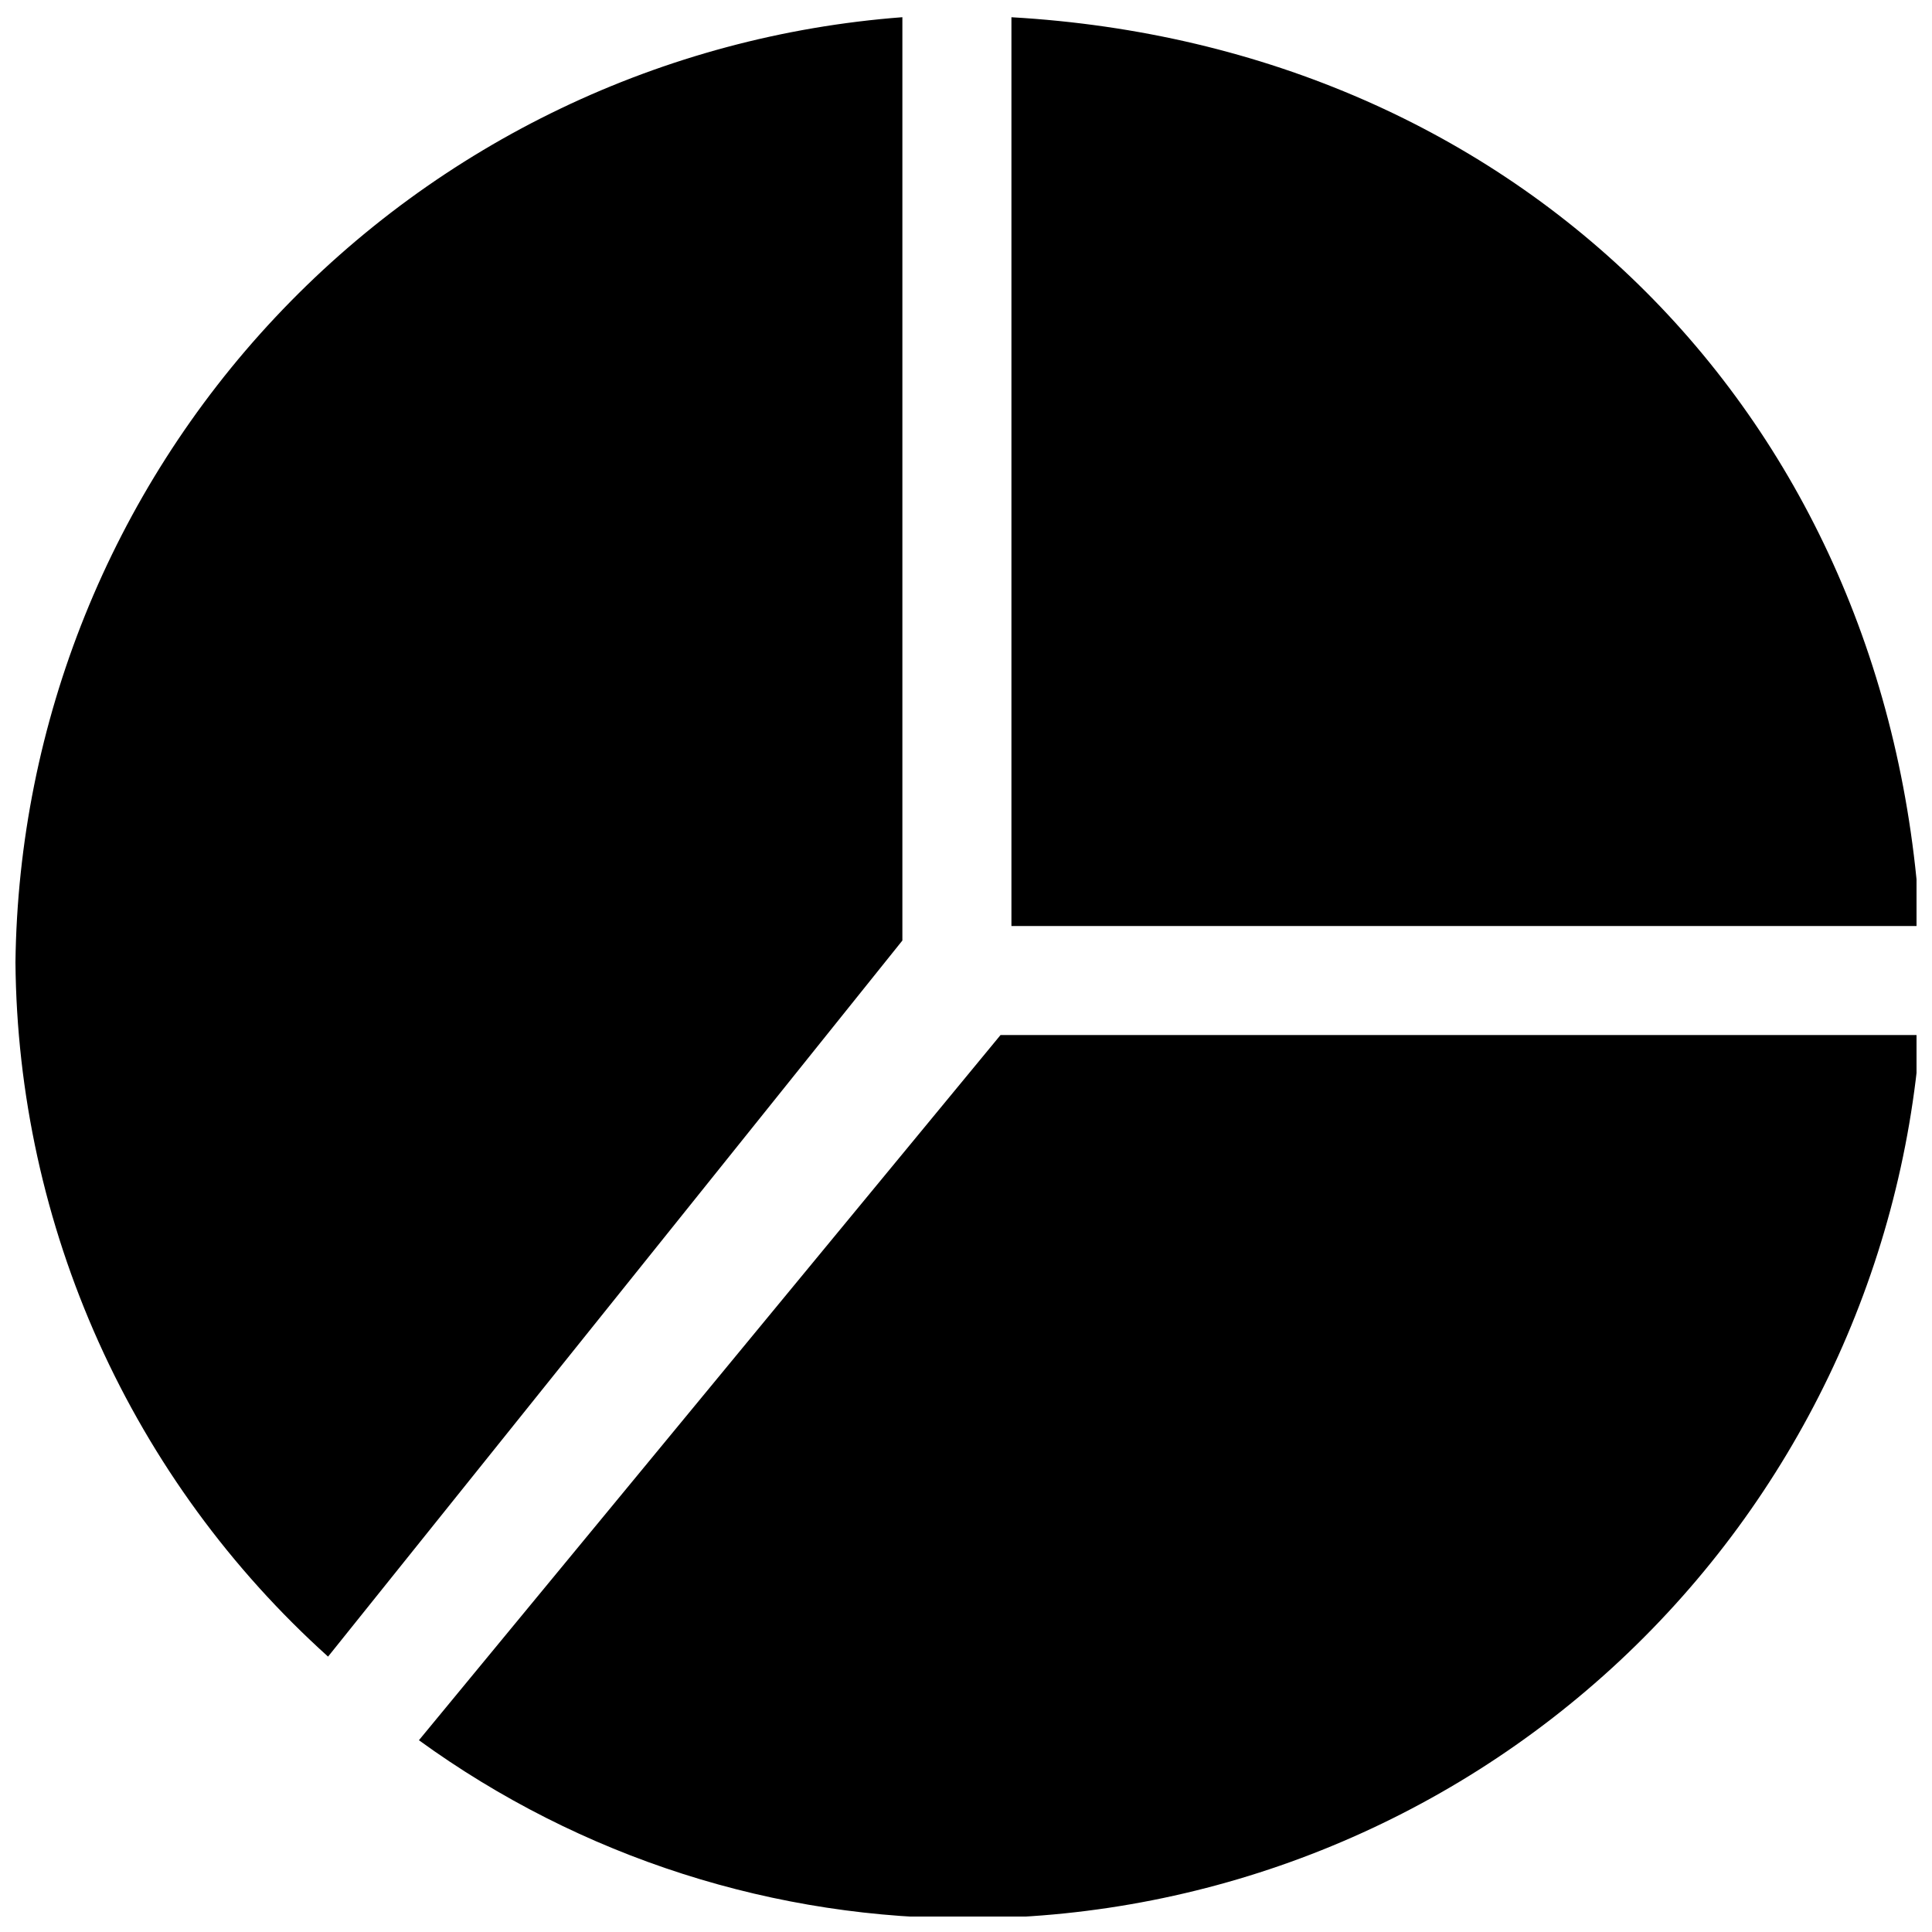 <?xml version="1.0" encoding="UTF-8"?>
<!-- The Best Svg Icon site in the world: iconSvg.co, Visit us! https://iconsvg.co -->
<svg width="800px" height="800px" version="1.1" viewBox="144 144 512 512" xmlns="http://www.w3.org/2000/svg">
 <defs>
  <clipPath id="a">
   <path d="m148.09 148.09h503.81v503.81h-503.81z"/>
  </clipPath>
 </defs>
 <g clip-path="url(#a)">
  <path d="m383.14 148.57v244.68l-152.2 189.77c-25.812-23.246-46.508-51.609-60.77-83.285-14.262-31.676-21.781-65.969-22.074-100.71 0.781-63.574 25.344-124.55 68.852-170.91 43.508-46.359 102.8-74.742 166.2-79.555zm26.008 269.73-154.13 186.88c42.824 31.078 94.477 47.621 147.39 47.203 63.484-0.543 124.45-24.898 170.84-68.25 46.383-43.348 74.797-102.53 79.625-165.84zm2.891-269.73v240.83h240.83c-7.707-134.86-105.96-233.12-240.83-240.83z"/>
 </g>
</svg>